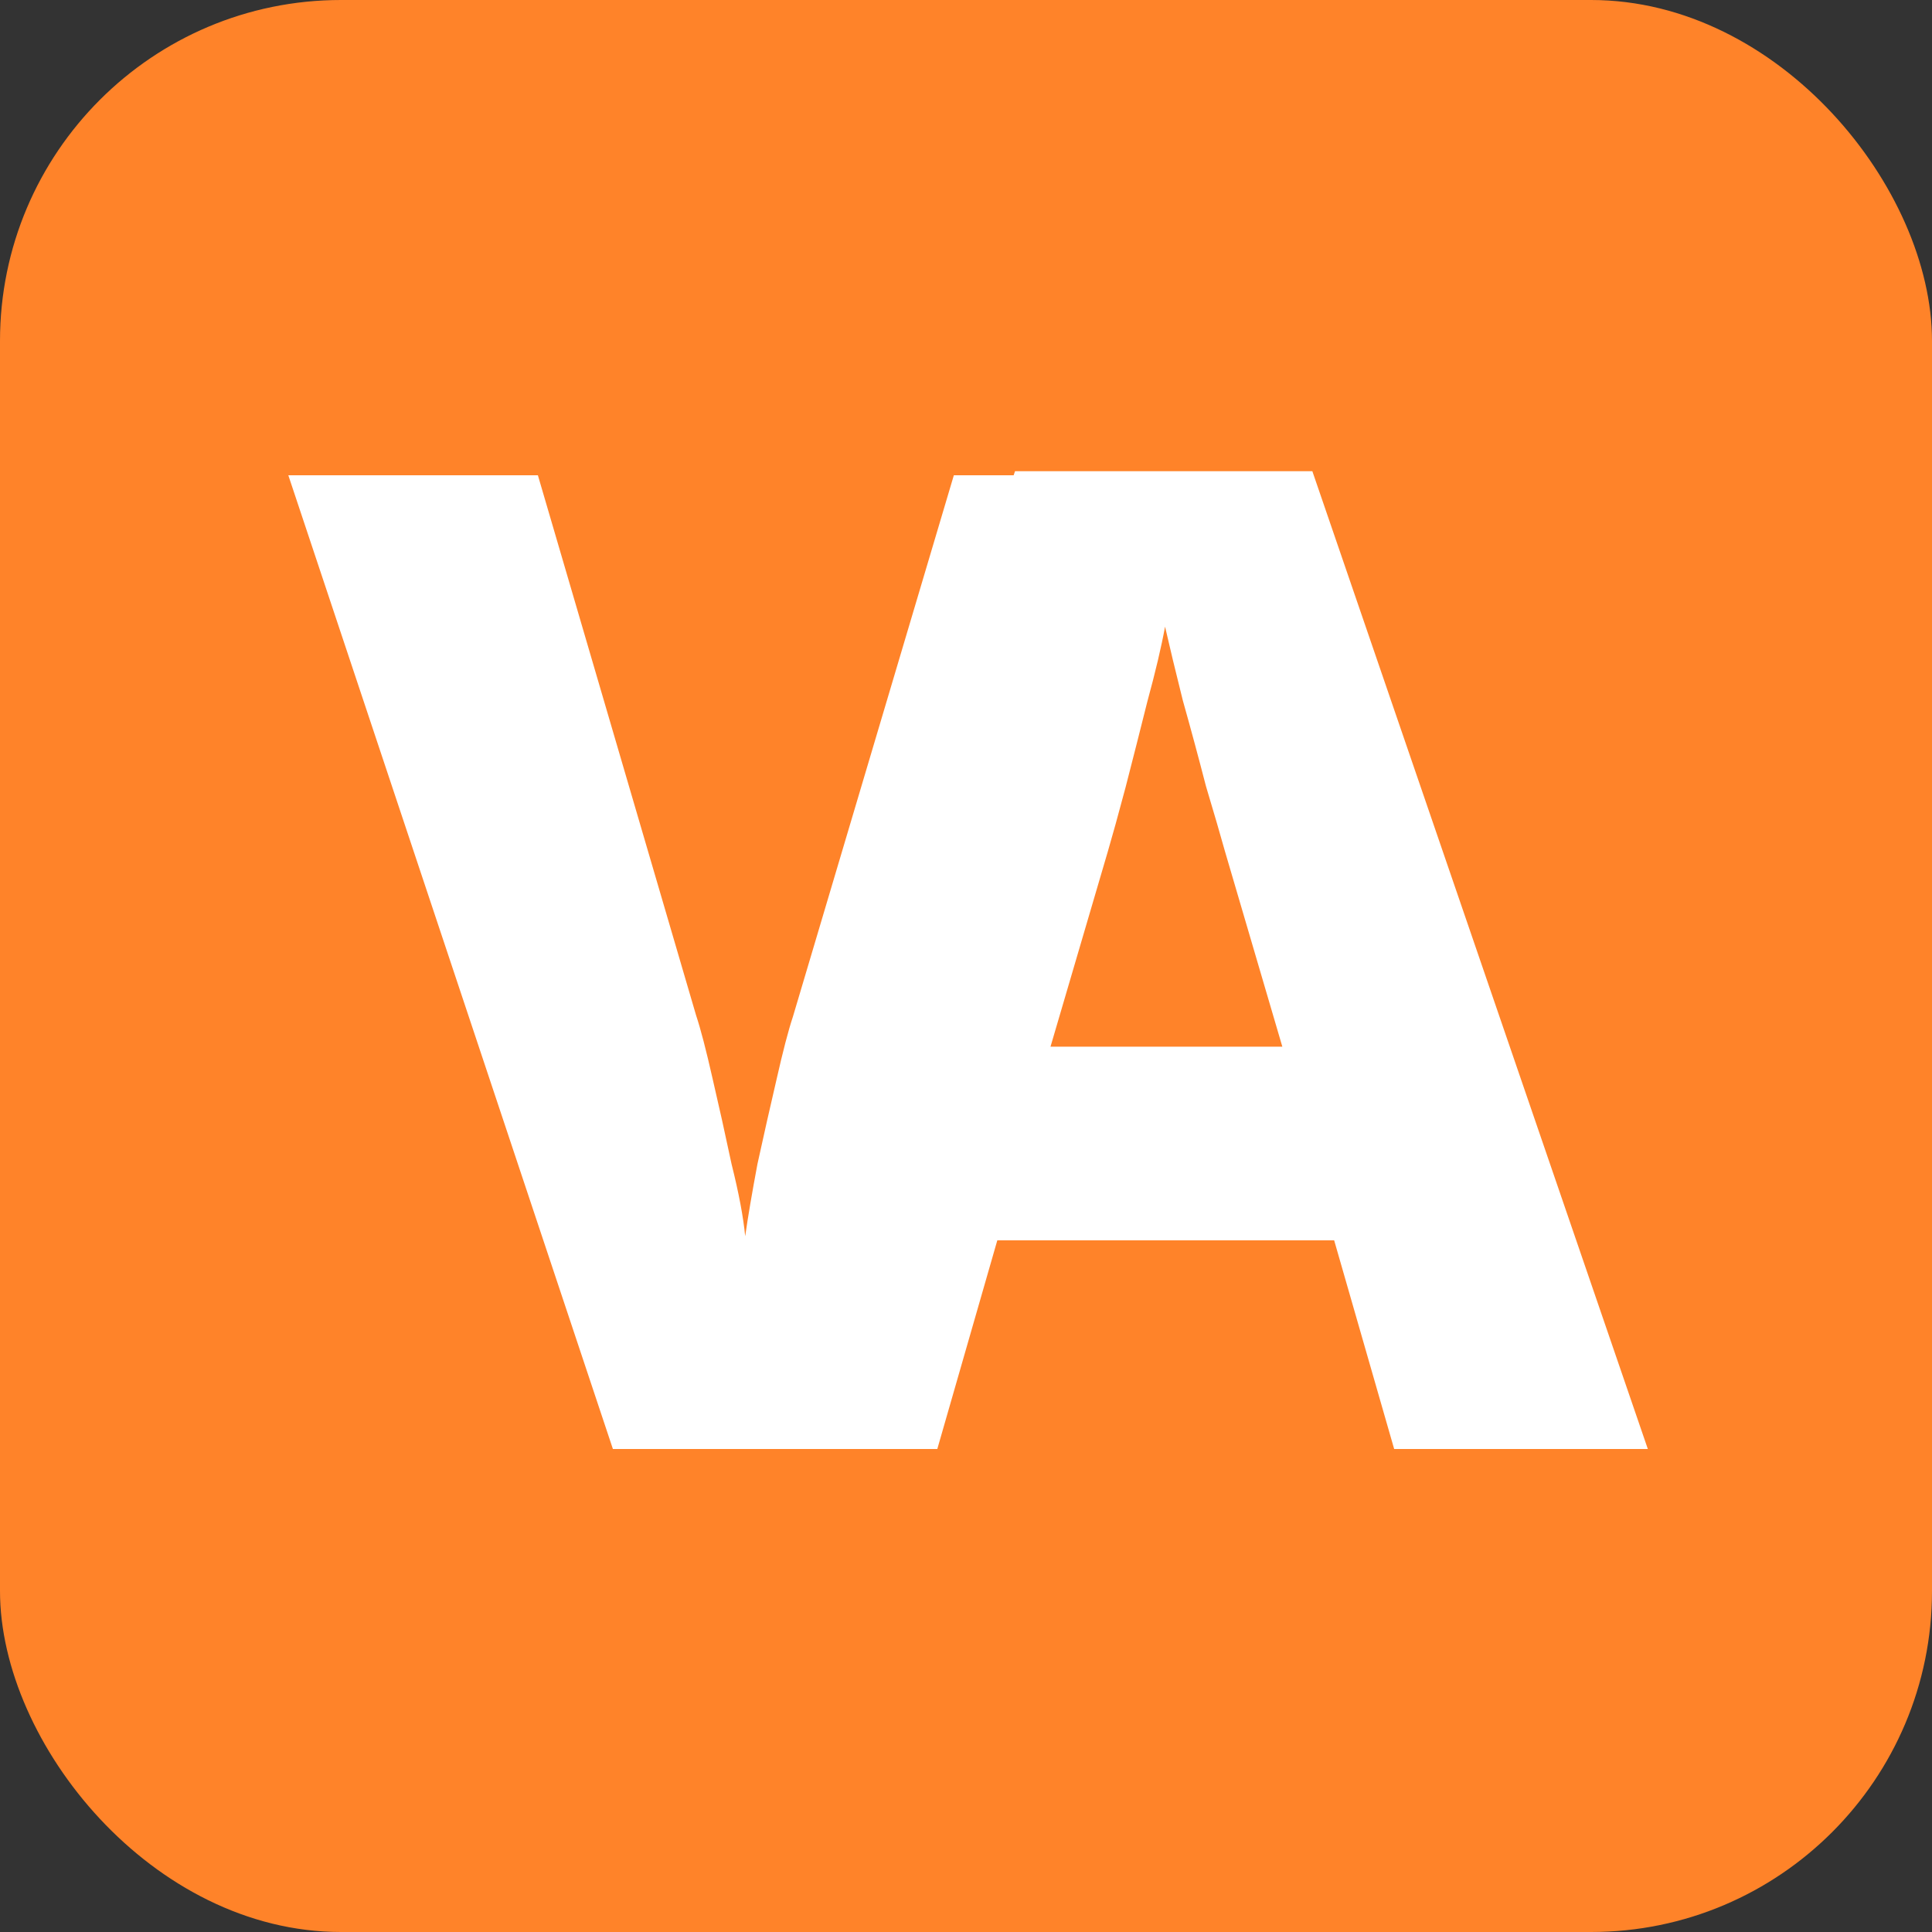 <svg width="34" height="34" viewBox="0 0 34 34" fill="none" xmlns="http://www.w3.org/2000/svg">
<rect x="0" y="0" width="34" height="34" fill="#333333" stroke="none"/>
<rect width="34" height="34" rx="6" fill="#FF8329"/>
<path d="M21.154 8.364L15.418 25.5H10.786L5.074 8.364H9.466L12.25 17.868C12.33 18.108 12.426 18.476 12.538 18.972C12.65 19.452 12.762 19.956 12.874 20.484C13.002 20.996 13.082 21.42 13.114 21.756C13.162 21.42 13.234 20.996 13.33 20.484C13.442 19.972 13.554 19.476 13.666 18.996C13.778 18.5 13.874 18.132 13.954 17.892L16.786 8.364H21.154ZM24.535 25.5L23.479 21.828H17.551L16.495 25.5H12.031L17.863 8.292H23.095L28.999 25.5H24.535ZM21.559 14.988C21.479 14.7 21.367 14.316 21.223 13.836C21.095 13.34 20.959 12.836 20.815 12.324C20.687 11.812 20.583 11.38 20.503 11.028C20.439 11.38 20.335 11.82 20.191 12.348C20.063 12.86 19.935 13.364 19.807 13.86C19.679 14.34 19.575 14.716 19.495 14.988L18.487 18.42H22.567L21.559 14.988Z" fill="white"/>
</svg>
